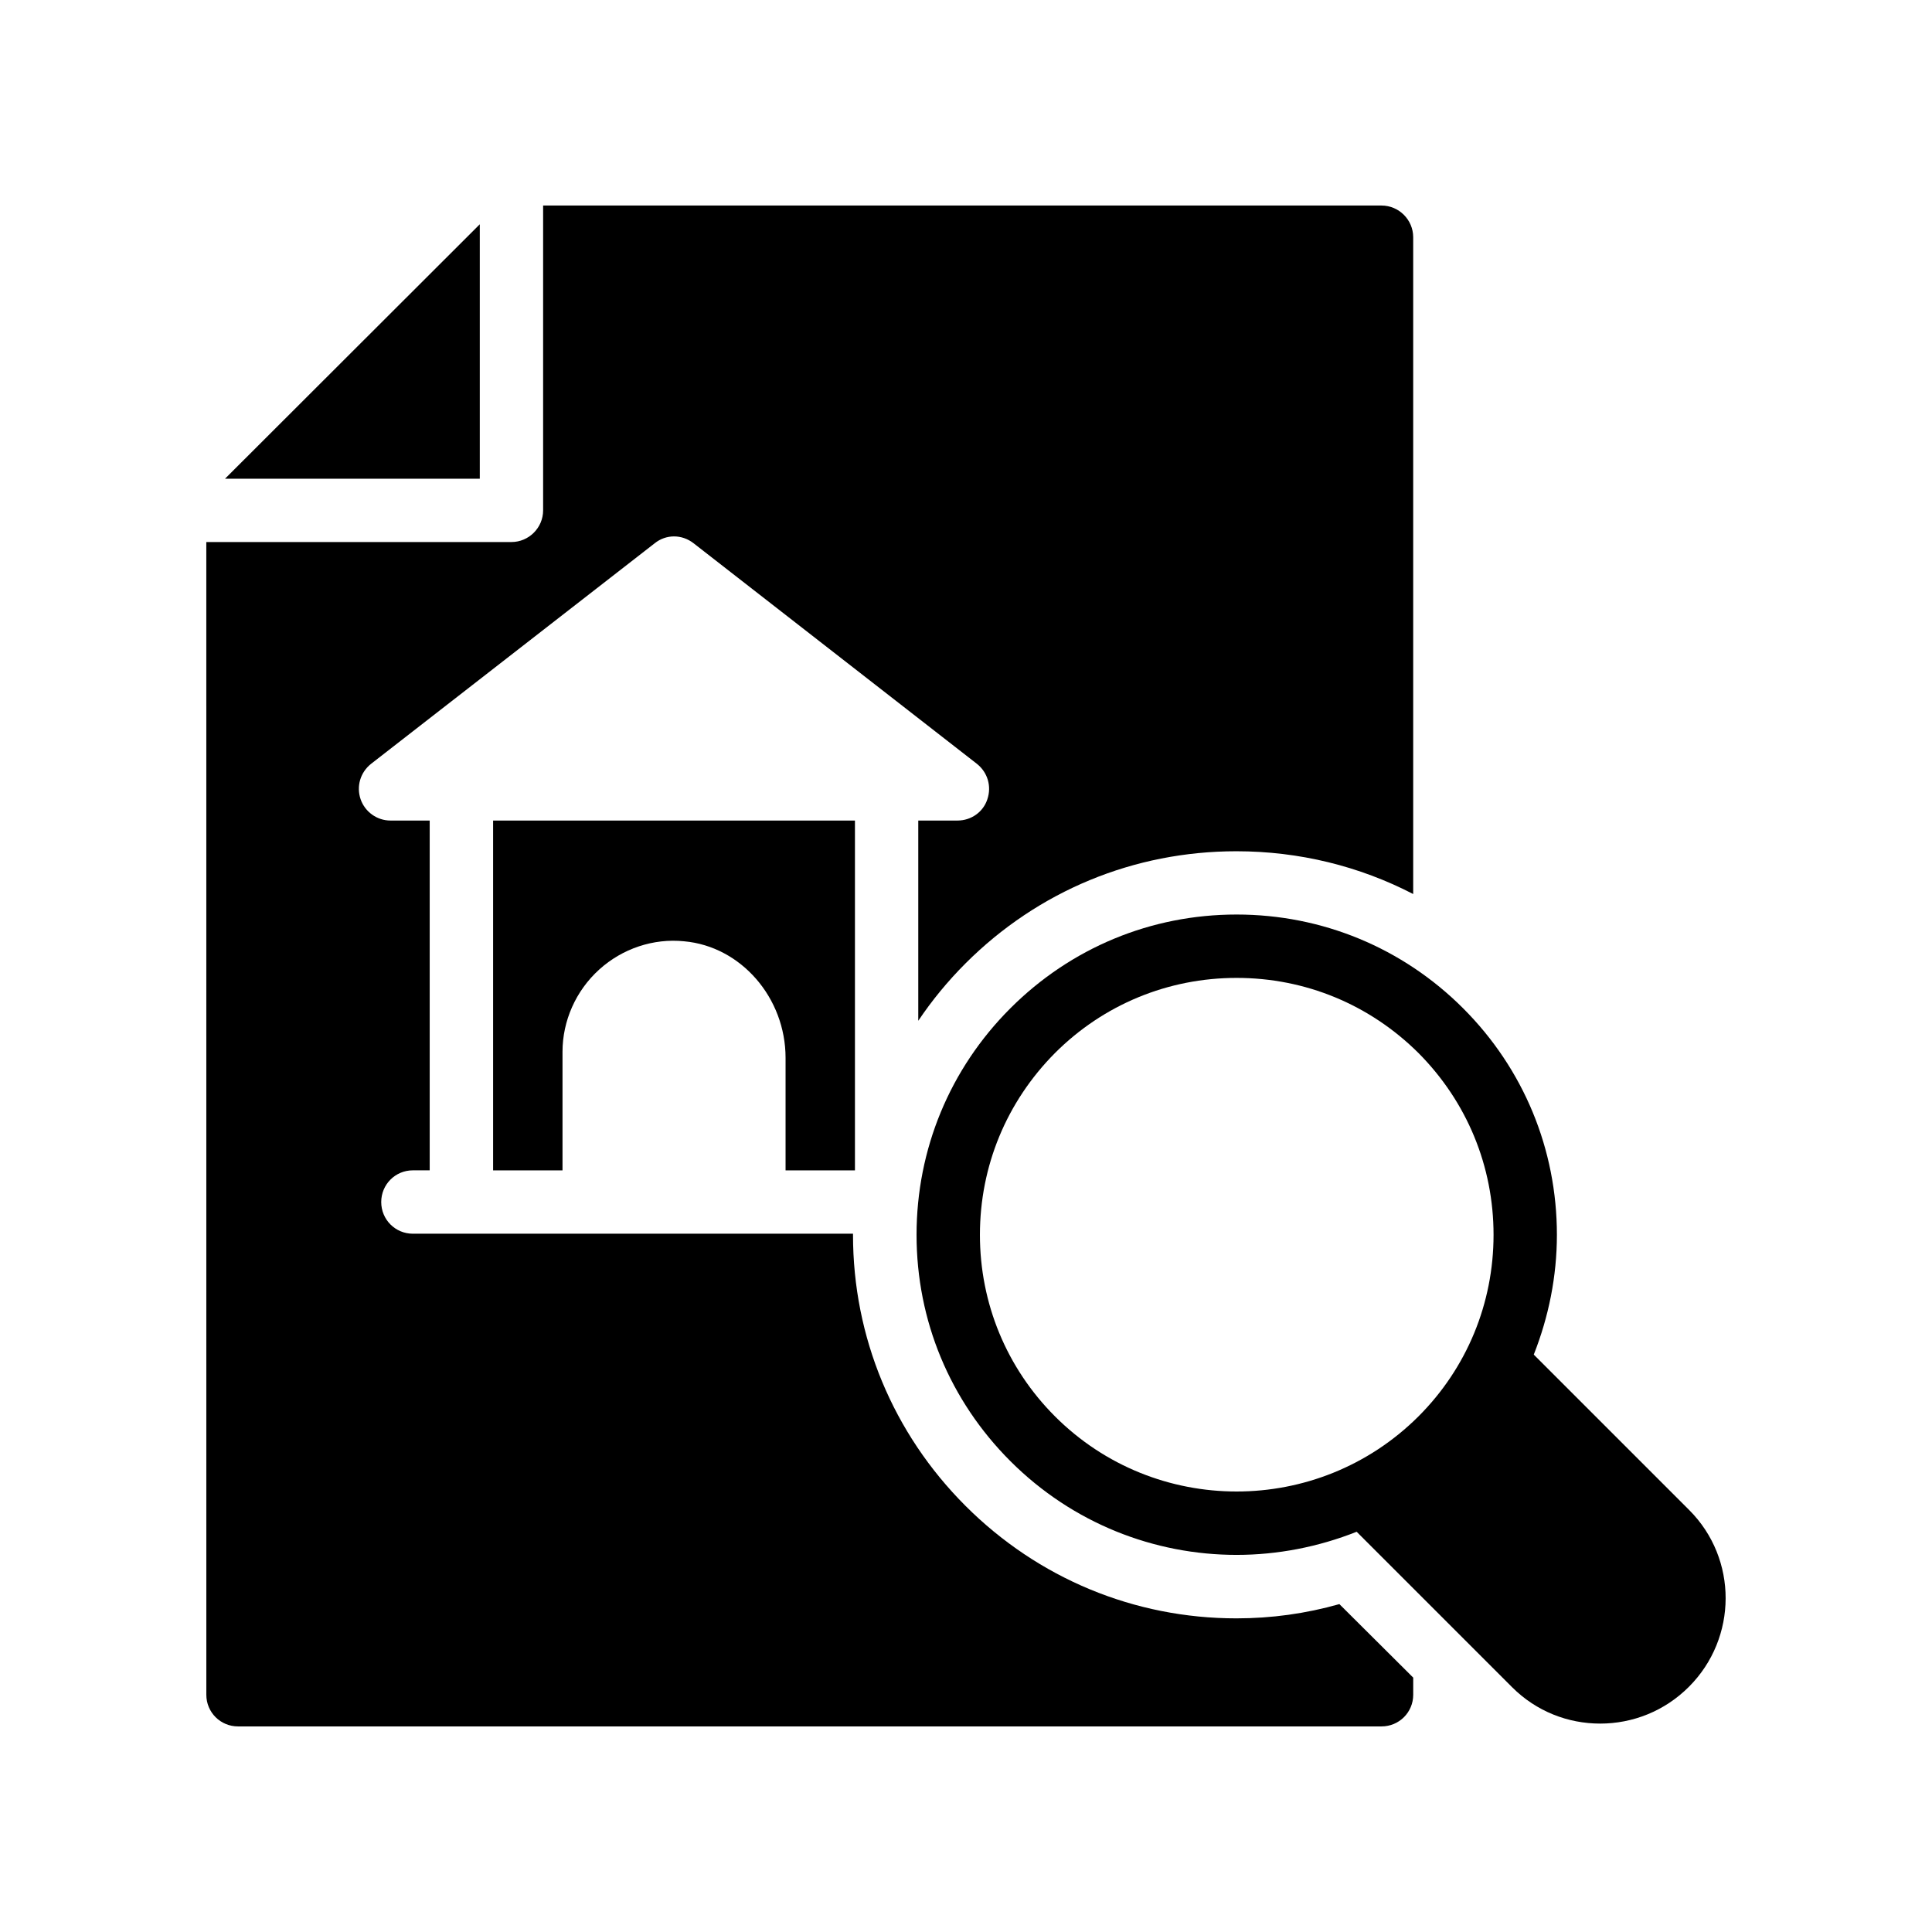 <?xml version="1.0" encoding="UTF-8"?>
<!-- Uploaded to: ICON Repo, www.svgrepo.com, Generator: ICON Repo Mixer Tools -->
<svg fill="#000000" width="800px" height="800px" version="1.1" viewBox="144 144 512 512" xmlns="http://www.w3.org/2000/svg">
 <g>
  <path d="m198.68 593.12c0 4.703 3.777 8.398 8.398 8.398h303.04c4.617 0 8.398-3.695 8.398-8.398v-4.535l-19.566-19.48c-8.902 2.519-17.969 3.777-27.289 3.777-27.039 0-52.562-10.582-71.793-29.809s-29.812-44.754-29.812-71.789v-0.336h-116.63c-4.703 0-8.398-3.777-8.398-8.398 0-4.617 3.695-8.398 8.398-8.398h4.449v-92.699h-10.41c-3.527 0-6.719-2.266-7.894-5.625-1.176-3.441-0.086-7.137 2.769-9.406l75.152-58.441c3.023-2.434 7.223-2.434 10.328 0l75.066 58.441c2.856 2.266 3.945 5.961 2.769 9.406-1.09 3.359-4.281 5.625-7.894 5.625h-10.41v53.066c3.609-5.375 7.809-10.496 12.512-15.199 19.23-19.23 44.672-29.727 71.793-29.727 16.625 0 32.578 3.945 46.855 11.336v-174.06c0-4.617-3.777-8.398-8.398-8.398h-222.18v80.777c0 4.617-3.777 8.398-8.398 8.398h-80.859z"/>
  <path d="m370.57 454.16v-92.699h-95.891v92.699h18.391v-31.402c0-8.23 3.527-16.207 9.742-21.832 6.129-5.543 14.359-8.312 22.504-7.473 15.027 1.344 26.867 14.945 26.867 30.898v29.809z"/>
  <path d="m271.15 270.86v-67.426l-67.512 67.426z"/>
  <path d="m568.06 600.77c8.566 0 17.047-3.273 23.512-9.742 12.93-12.93 13.016-33.922 0.082-46.855l-41.188-41.188c3.945-9.992 6.129-20.738 6.129-31.738 0-22.672-8.816-44-24.855-60.039-16.035-16.031-37.363-24.848-60.035-24.848s-43.914 8.816-59.953 24.855c-16.039 16.039-24.855 37.367-24.855 60.039s8.816 43.914 24.855 59.953c16.543 16.543 38.207 24.855 59.953 24.855 10.832 0 21.664-2.098 31.824-6.129l41.188 41.188c6.465 6.457 14.863 9.648 23.344 9.648zm-48.156-81.406c-26.617 26.535-69.777 26.535-96.312 0-12.848-12.848-19.902-29.977-19.902-48.113 0-18.223 7.055-35.266 19.902-48.199 12.848-12.848 29.977-19.898 48.113-19.898 18.223 0 35.266 7.055 48.199 19.902 12.848 12.93 19.902 29.977 19.902 48.199-0.004 18.133-7.055 35.262-19.902 48.109z"/>
 </g>
</svg>